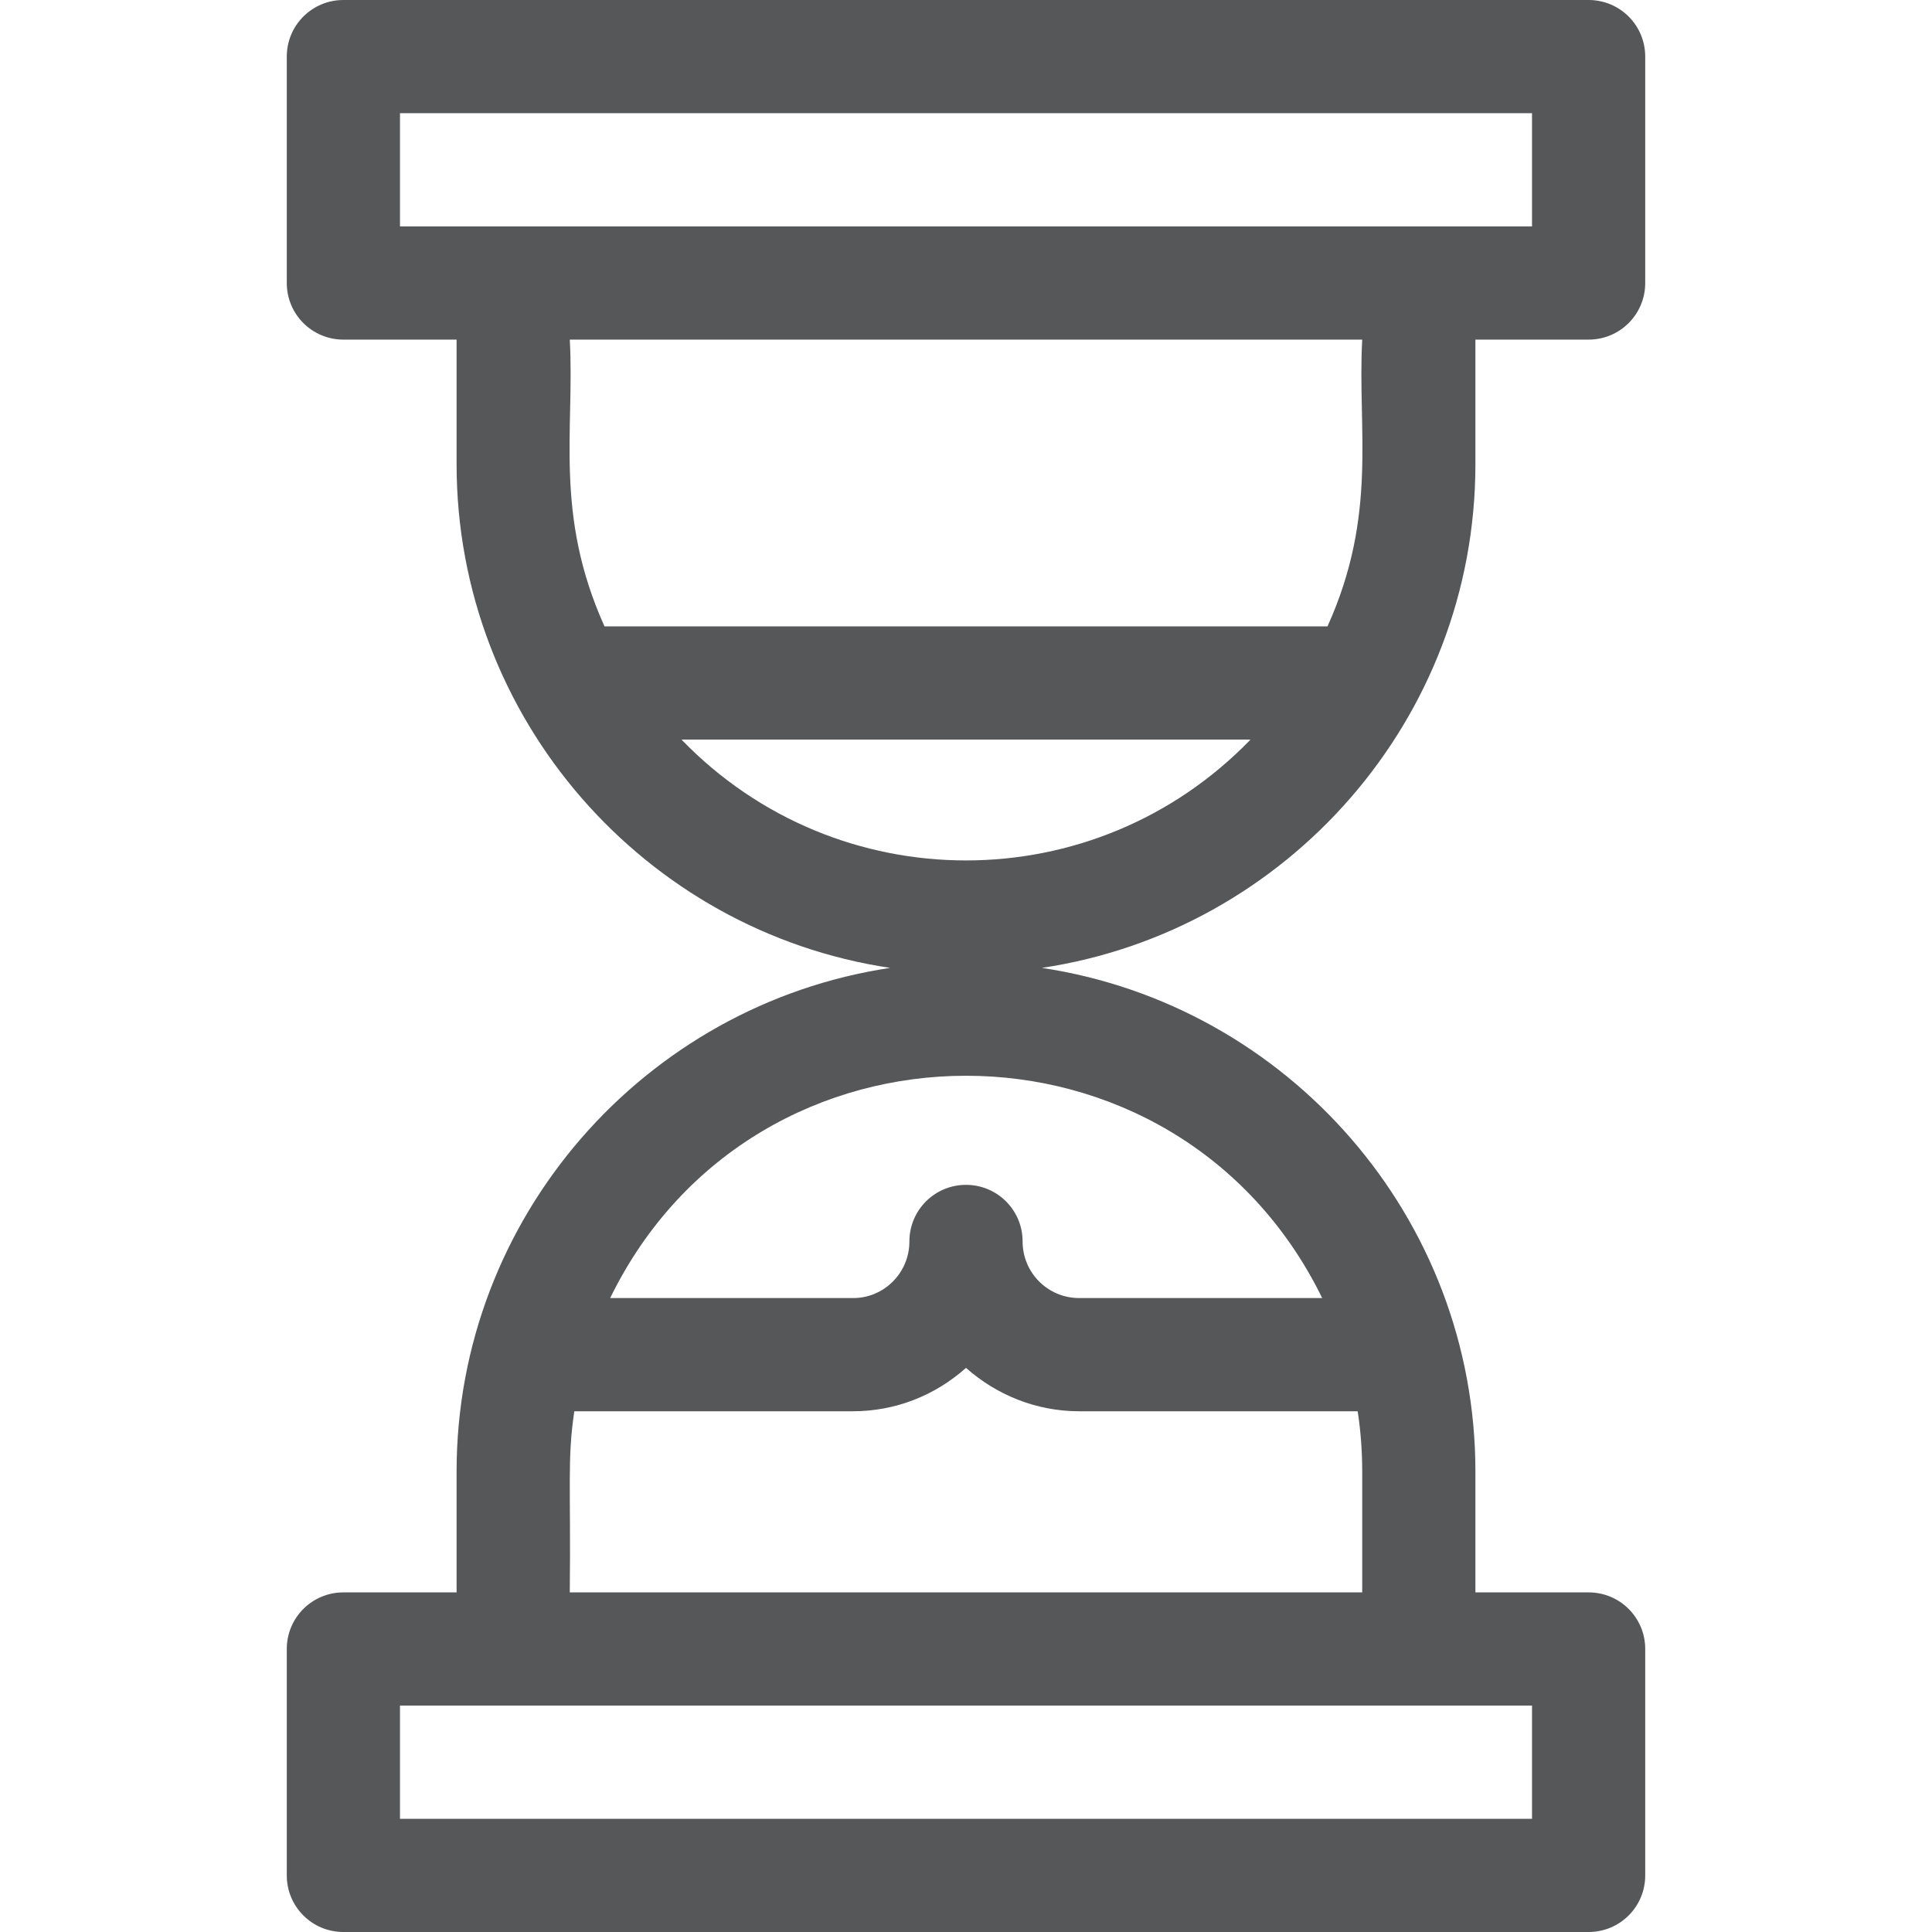 <?xml version="1.0" encoding="utf-8"?>
<!-- Generator: Adobe Illustrator 25.2.3, SVG Export Plug-In . SVG Version: 6.00 Build 0)  -->
<svg version="1.1" id="Capa_1" xmlns="http://www.w3.org/2000/svg" xmlns:xlink="http://www.w3.org/1999/xlink" x="0px" y="0px"
	 viewBox="0 0 512 512" style="enable-background:new 0 0 512 512;" xml:space="preserve">
<style type="text/css">
	.st0{fill:#565759;}
</style>
<g>
	<path class="st0" d="M391,123V90h30c8.3,0,15-6.7,15-15V15c0-8.3-6.7-15-15-15H91c-8.3,0-15,6.7-15,15v60c0,8.3,6.7,15,15,15h30v33
		c0,67.6,50,123.8,114.9,133.5C170.8,266.3,121,322.6,121,390v32H91c-8.3,0-15,6.7-15,15v60c0,8.3,6.7,15,15,15h330
		c8.3,0,15-6.7,15-15v-60c0-8.3-6.7-15-15-15h-30v-32c0-67.4-49.8-123.7-114.9-133.5C341,246.8,391,190.6,391,123z M106,30h300v30
		H106V30z M361,90c-1.3,23.9,4.2,46.3-9.2,76H160.2c-13.4-29.8-7.9-51.8-9.2-76H361z M406,482H106v-30h300V482z M151,422
		c0.3-28.5-0.7-35.3,1.2-48H226c11.2,0,21.7-4.1,30-11.5c8,7.1,18.5,11.5,30,11.5h73.8c0.8,5.2,1.2,10.6,1.2,16v32H151z M350.4,344
		H286c-8.3,0-15-6.7-15-15c0-8.3-6.7-15-15-15c0,0,0,0,0,0c-8.3,0-15,6.7-15,15c0,8.3-6.7,15-14.9,15h-64.4
		C200,265.5,311.9,265.4,350.4,344z M180.6,196h150.8C290.1,238.7,221.9,238.7,180.6,196z"/>
</g>
</svg>